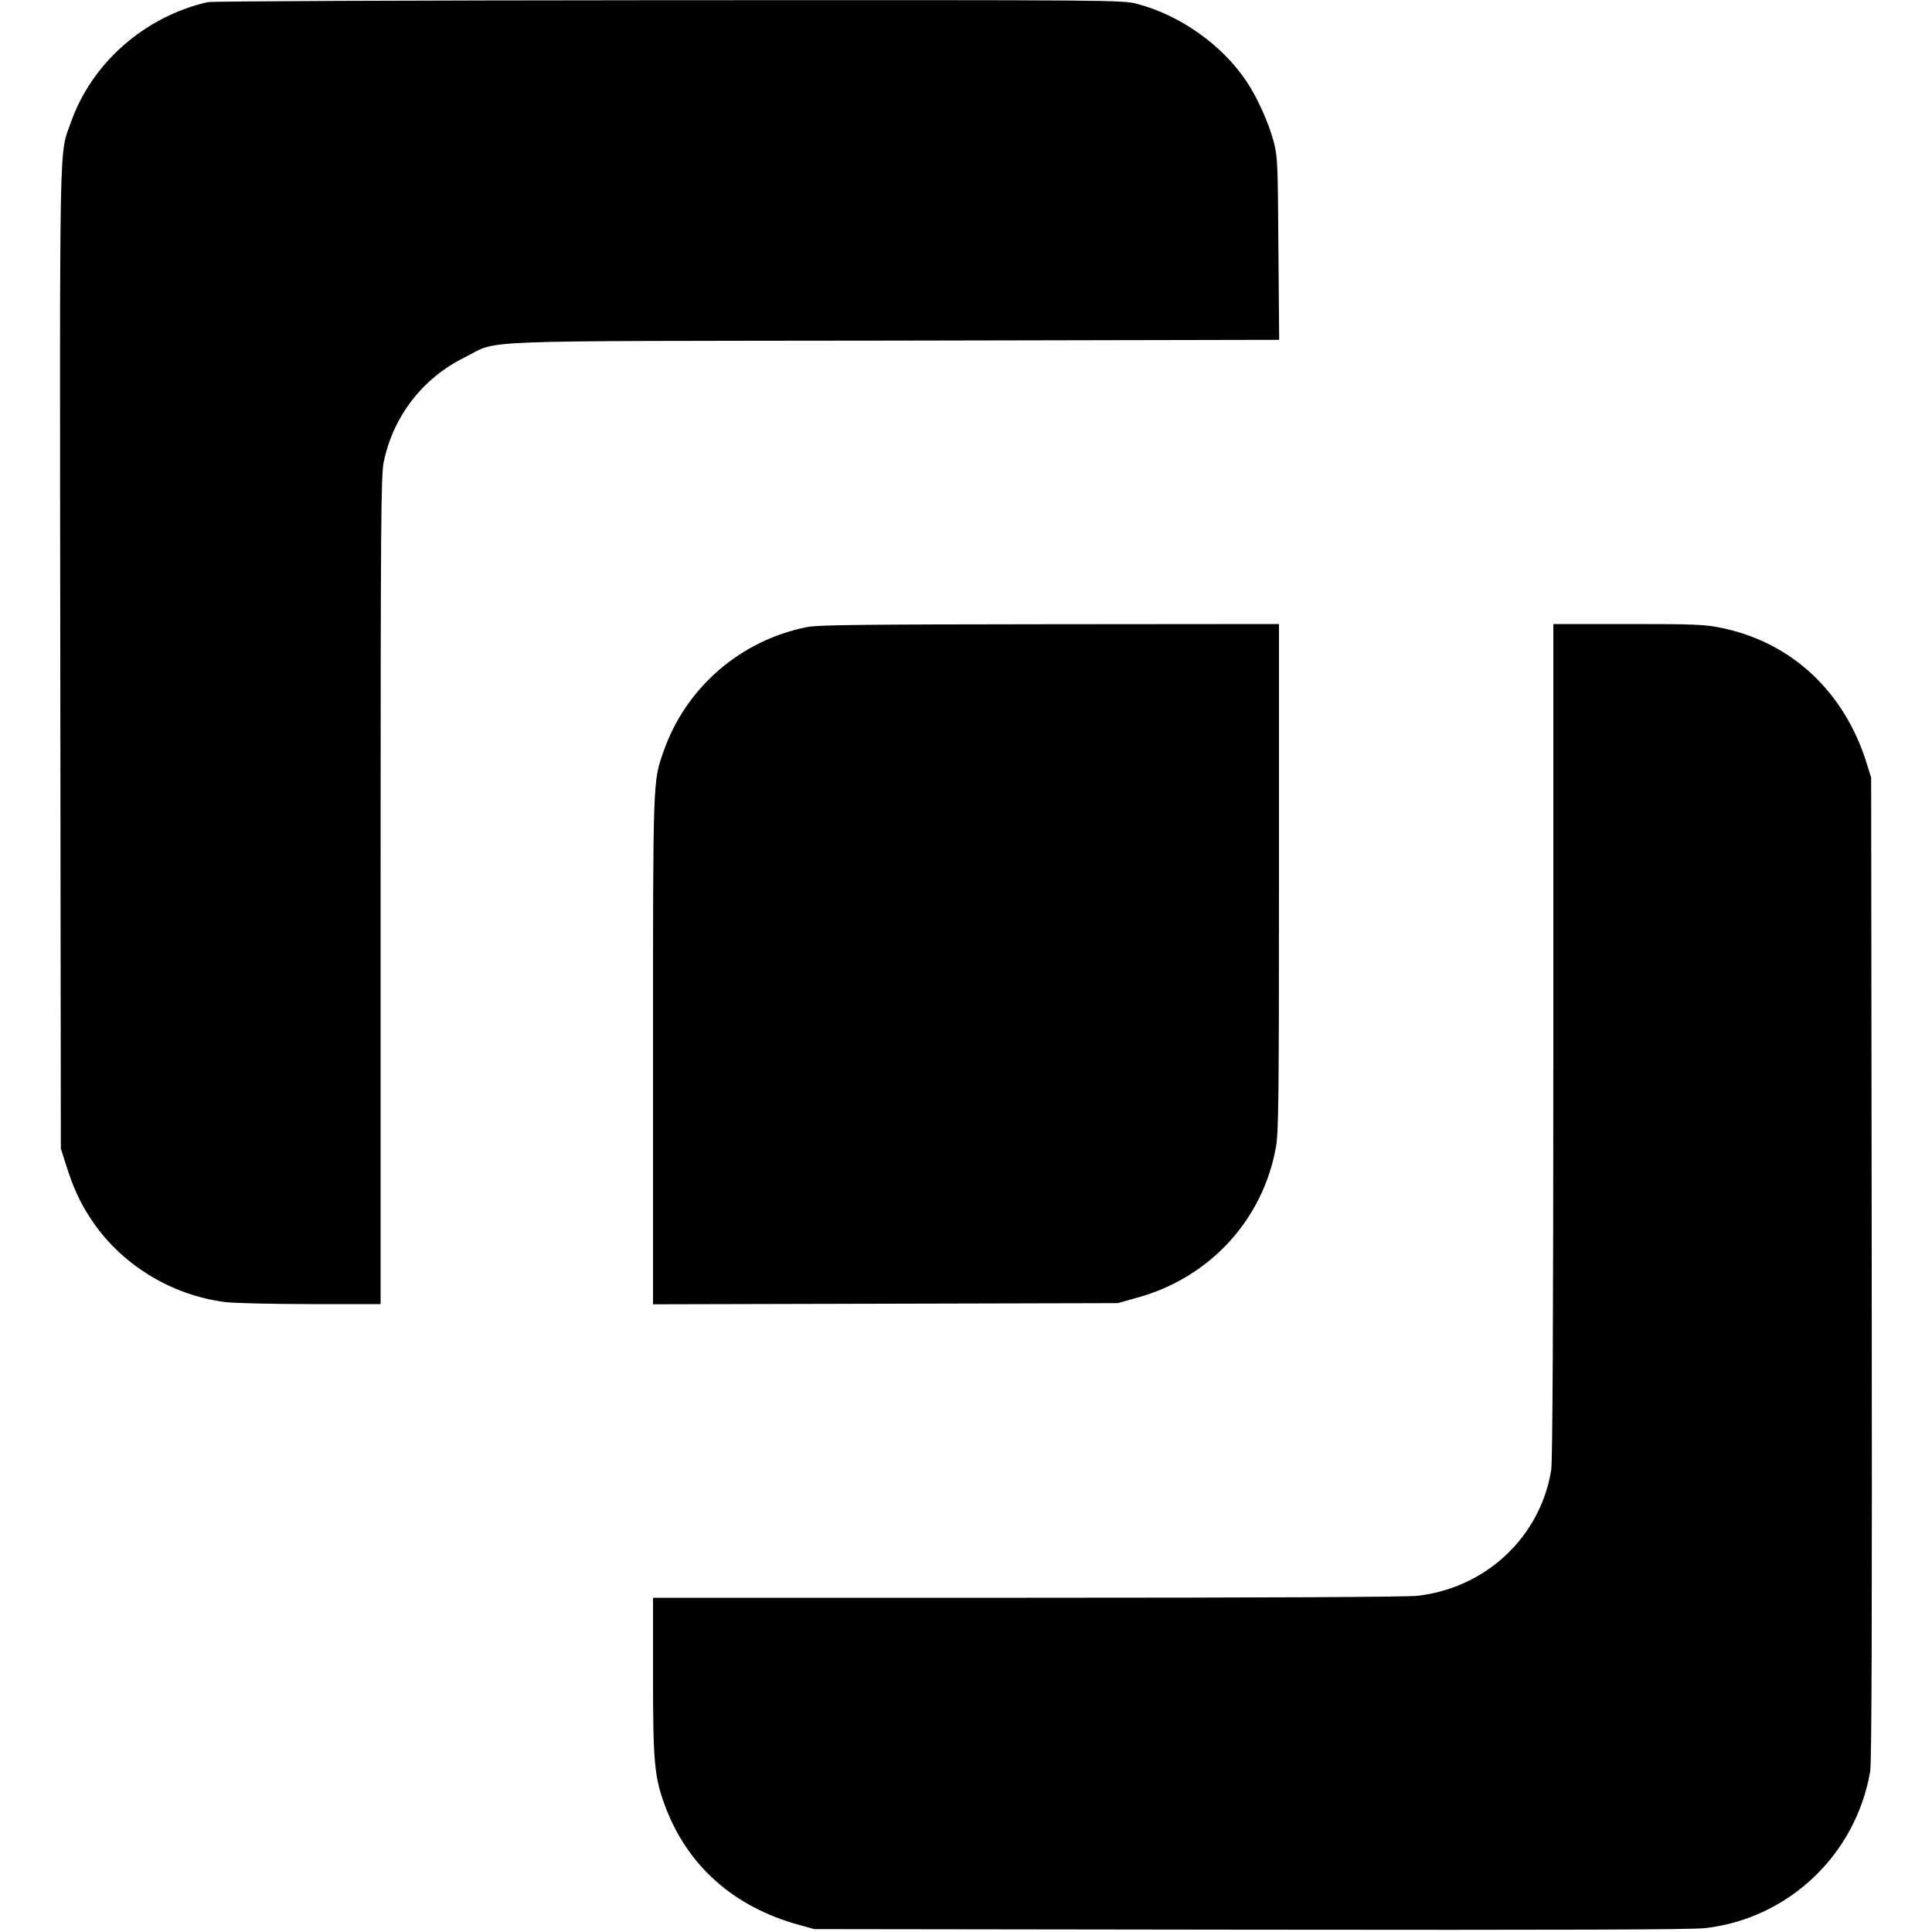 <?xml version="1.0" standalone="no"?>
<!DOCTYPE svg PUBLIC "-//W3C//DTD SVG 20010904//EN"
 "http://www.w3.org/TR/2001/REC-SVG-20010904/DTD/svg10.dtd">
<svg version="1.0" xmlns="http://www.w3.org/2000/svg"
 width="1000pt" height="1000pt" viewBox="0 0 1000 1000"
 preserveAspectRatio="xMidYMid meet">
<g transform="translate(0,1000) scale(0.1,-0.1)"
fill="#000000" stroke="none">
<path d="M1075 9989 c-328 -75 -602 -317 -709 -625 -60 -172 -57 11 -54 -2769
l3 -2540 27 -85 c36 -114 70 -190 125 -274 153 -237 417 -401 703 -436 46 -5
245 -10 442 -10 l358 0 0 2140 c0 1914 2 2149 16 2218 49 237 201 434 417 541
189 94 -30 85 2225 88 l1993 4 -4 472 c-3 449 -4 476 -25 556 -26 96 -83 224
-139 308 -125 189 -346 346 -568 403 -77 20 -107 20 -2424 19 -1387 -1 -2362
-5 -2386 -10z"/>
<path d="M4176 6754 c-343 -68 -626 -313 -741 -642 -56 -160 -55 -133 -55
-1554 l0 -1309 1203 3 1202 3 100 28 c377 103 654 405 720 784 13 73 15 282
15 1394 l0 1309 -1187 -1 c-961 -1 -1201 -3 -1257 -15z"/>
<path d="M8040 4613 c0 -1444 -4 -2179 -11 -2222 -56 -346 -338 -611 -694
-651 -57 -6 -789 -10 -2022 -10 l-1933 0 0 -402 c0 -446 7 -525 60 -669 114
-313 356 -529 695 -622 l80 -22 2255 -3 c1628 -2 2283 0 2355 8 432 49 781
380 855 811 8 45 10 797 8 2604 l-3 2540 -23 74 c-115 371 -390 627 -752 701
-88 18 -138 20 -484 20 l-386 0 0 -2157z"/>
</g>
</svg>
